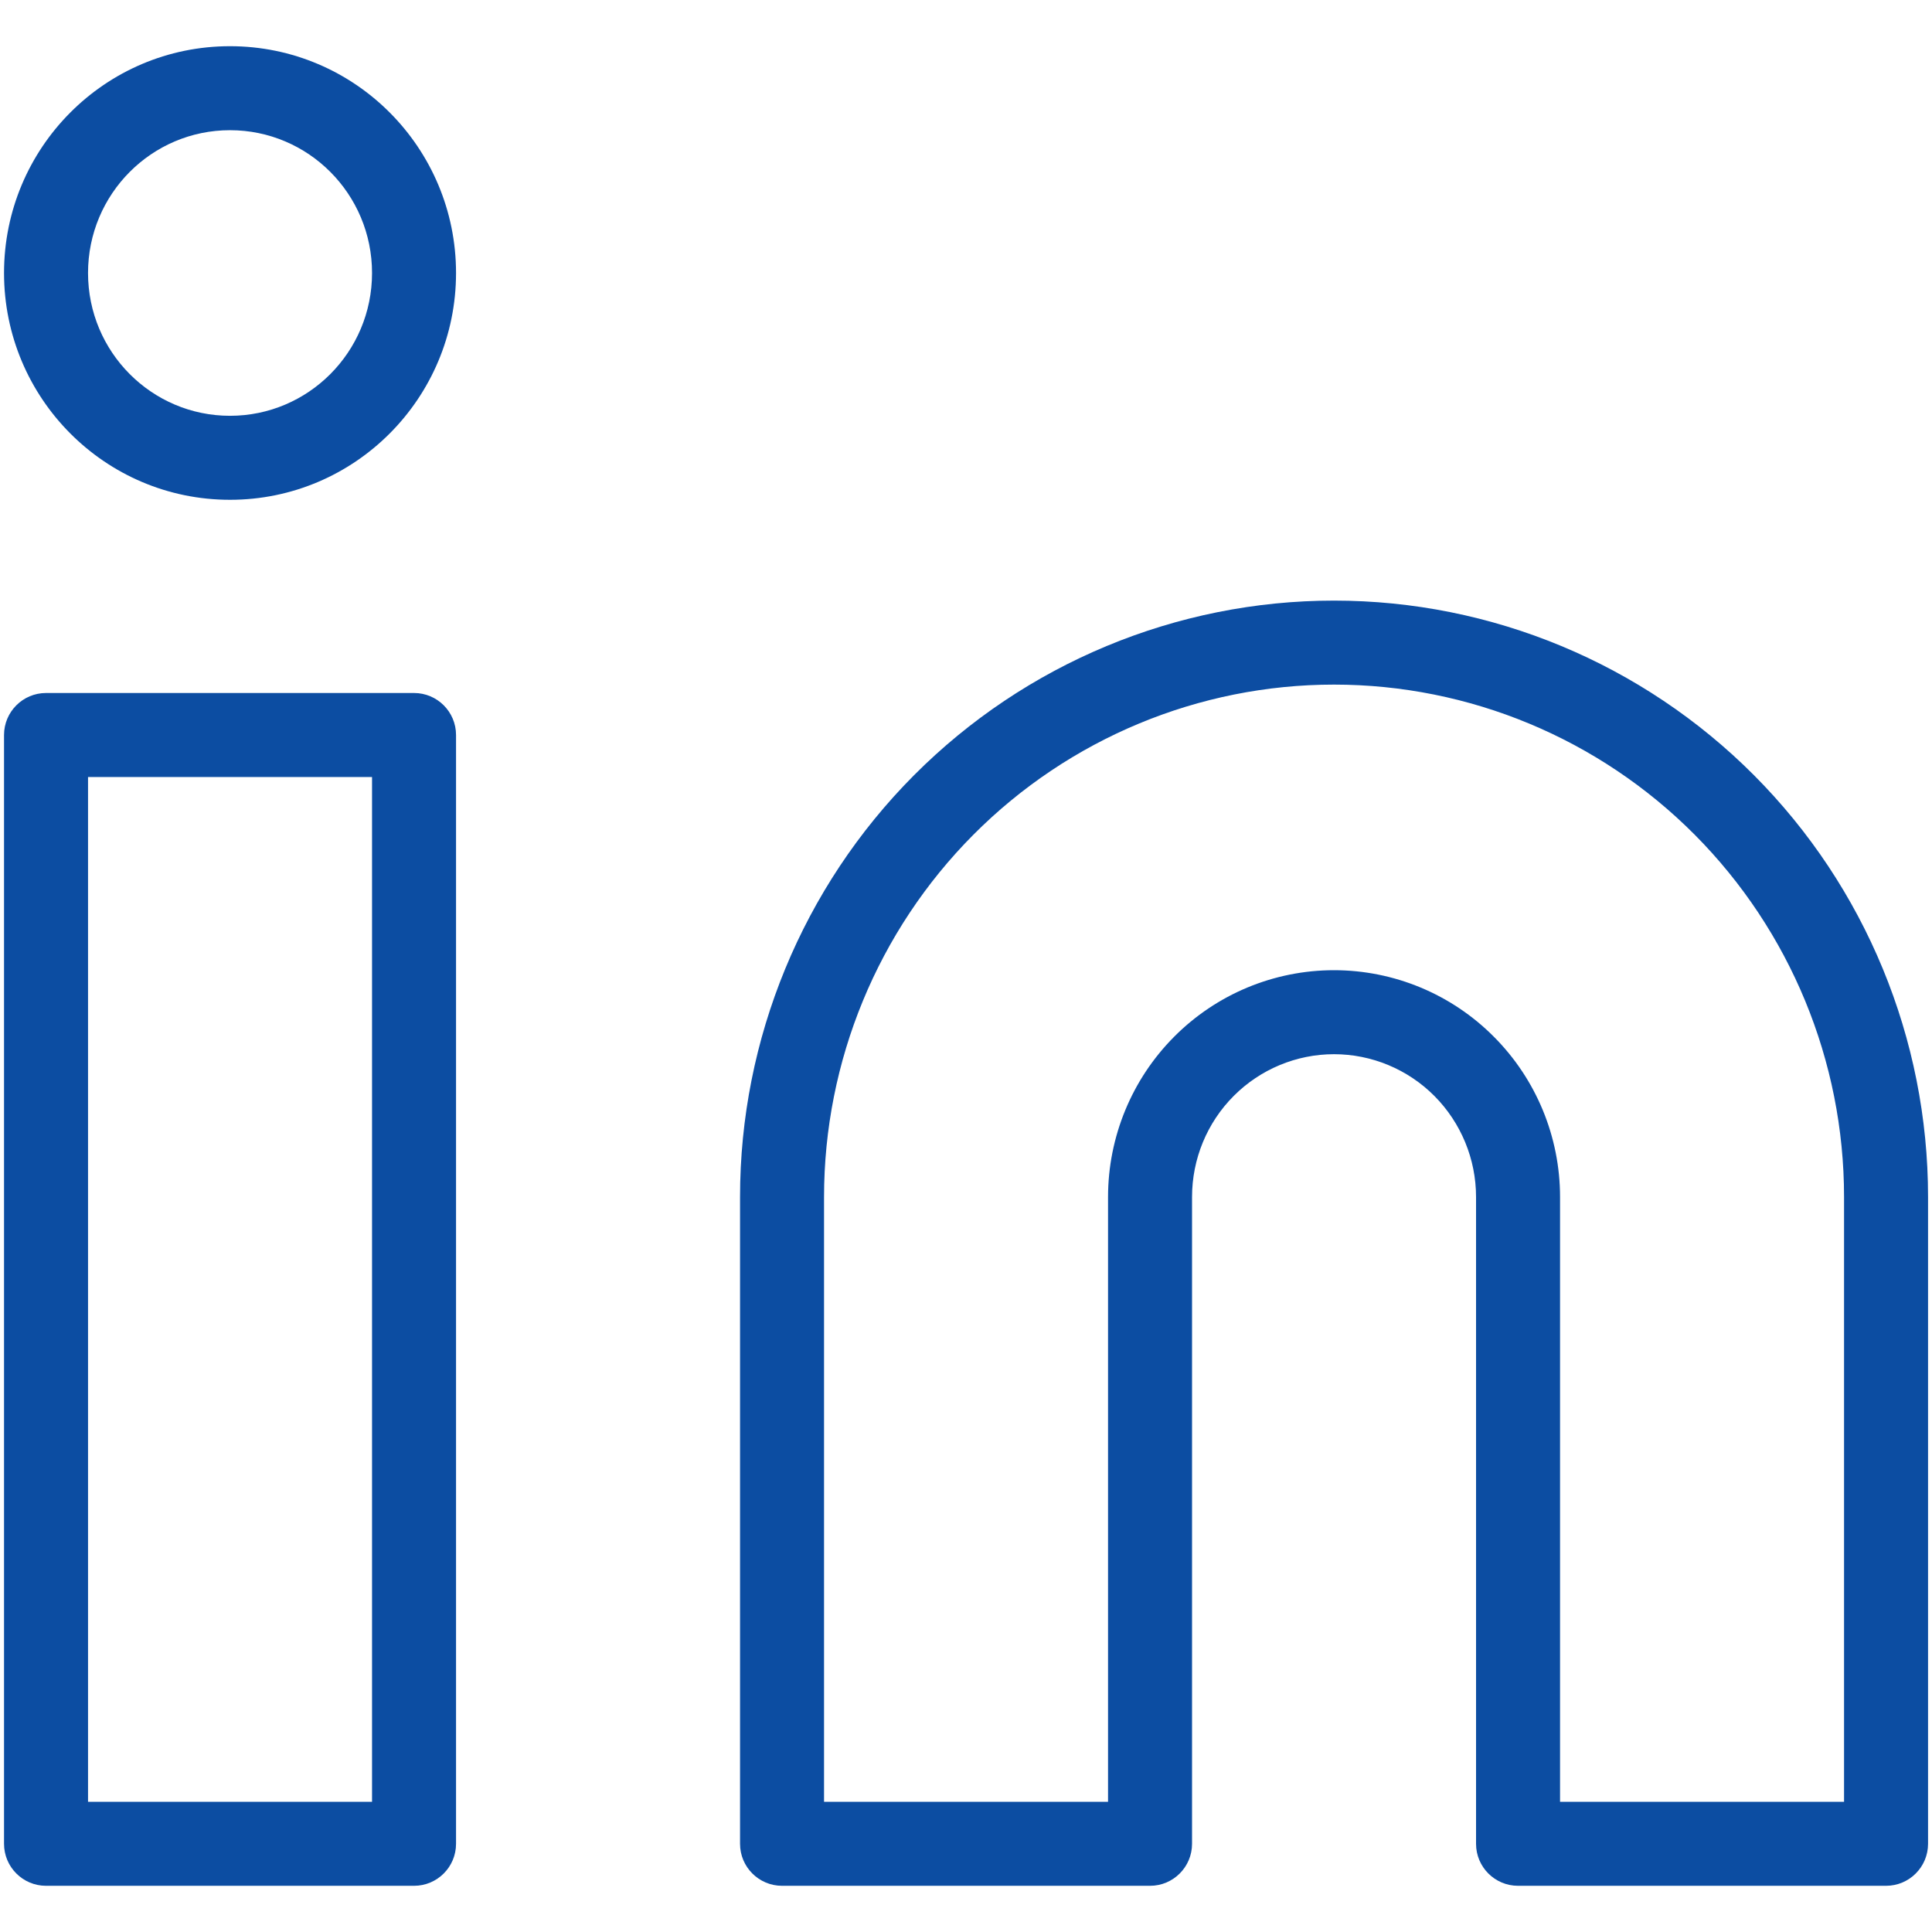 <svg width="23" height="23" viewBox="0 0 23 23" fill="none" xmlns="http://www.w3.org/2000/svg">
<path fill-rule="evenodd" clip-rule="evenodd" d="M1.048 3.25C1.048 2.309 1.807 1.55 2.738 1.55C3.67 1.55 4.429 2.309 4.429 3.25C4.429 4.191 3.67 4.95 2.738 4.95C1.807 4.95 1.048 4.191 1.048 3.25ZM2.738 0.55C1.25 0.55 0.048 1.761 0.048 3.25C0.048 4.739 1.25 5.95 2.738 5.95C4.226 5.95 5.429 4.739 5.429 3.25C5.429 1.761 4.226 0.55 2.738 0.55ZM15.881 8.15C14.272 8.15 12.728 8.792 11.589 9.936C10.45 11.08 9.81 12.632 9.81 14.25V21.45H13.191V14.25C13.191 13.535 13.474 12.848 13.978 12.342C14.482 11.835 15.167 11.55 15.881 11.55C16.595 11.55 17.28 11.835 17.784 12.342C18.289 12.848 18.572 13.535 18.572 14.25V21.45H21.953V14.25C21.953 12.632 21.312 11.08 20.174 9.936C19.035 8.792 17.491 8.15 15.881 8.15ZM15.881 7.15C14.005 7.15 12.206 7.899 10.88 9.23C9.554 10.562 8.81 12.368 8.81 14.25V21.95C8.81 22.226 9.034 22.45 9.31 22.45H13.691C13.967 22.45 14.191 22.226 14.191 21.95V14.25C14.191 13.798 14.369 13.366 14.687 13.047C15.004 12.729 15.434 12.55 15.881 12.55C16.329 12.55 16.759 12.729 17.076 13.047C17.393 13.366 17.572 13.798 17.572 14.25V21.95C17.572 22.226 17.796 22.45 18.072 22.45H22.453C22.729 22.45 22.953 22.226 22.953 21.95V14.25C22.953 12.368 22.208 10.562 20.882 9.23C19.556 7.899 17.757 7.15 15.881 7.15ZM0.048 8.75C0.048 8.474 0.272 8.25 0.548 8.25H4.929C5.205 8.25 5.429 8.474 5.429 8.75V21.95C5.429 22.226 5.205 22.45 4.929 22.45H0.548C0.272 22.45 0.048 22.226 0.048 21.95V8.75ZM1.048 9.25V21.45H4.429V9.25H1.048Z" fill="#0C4DA2"/>
</svg>
